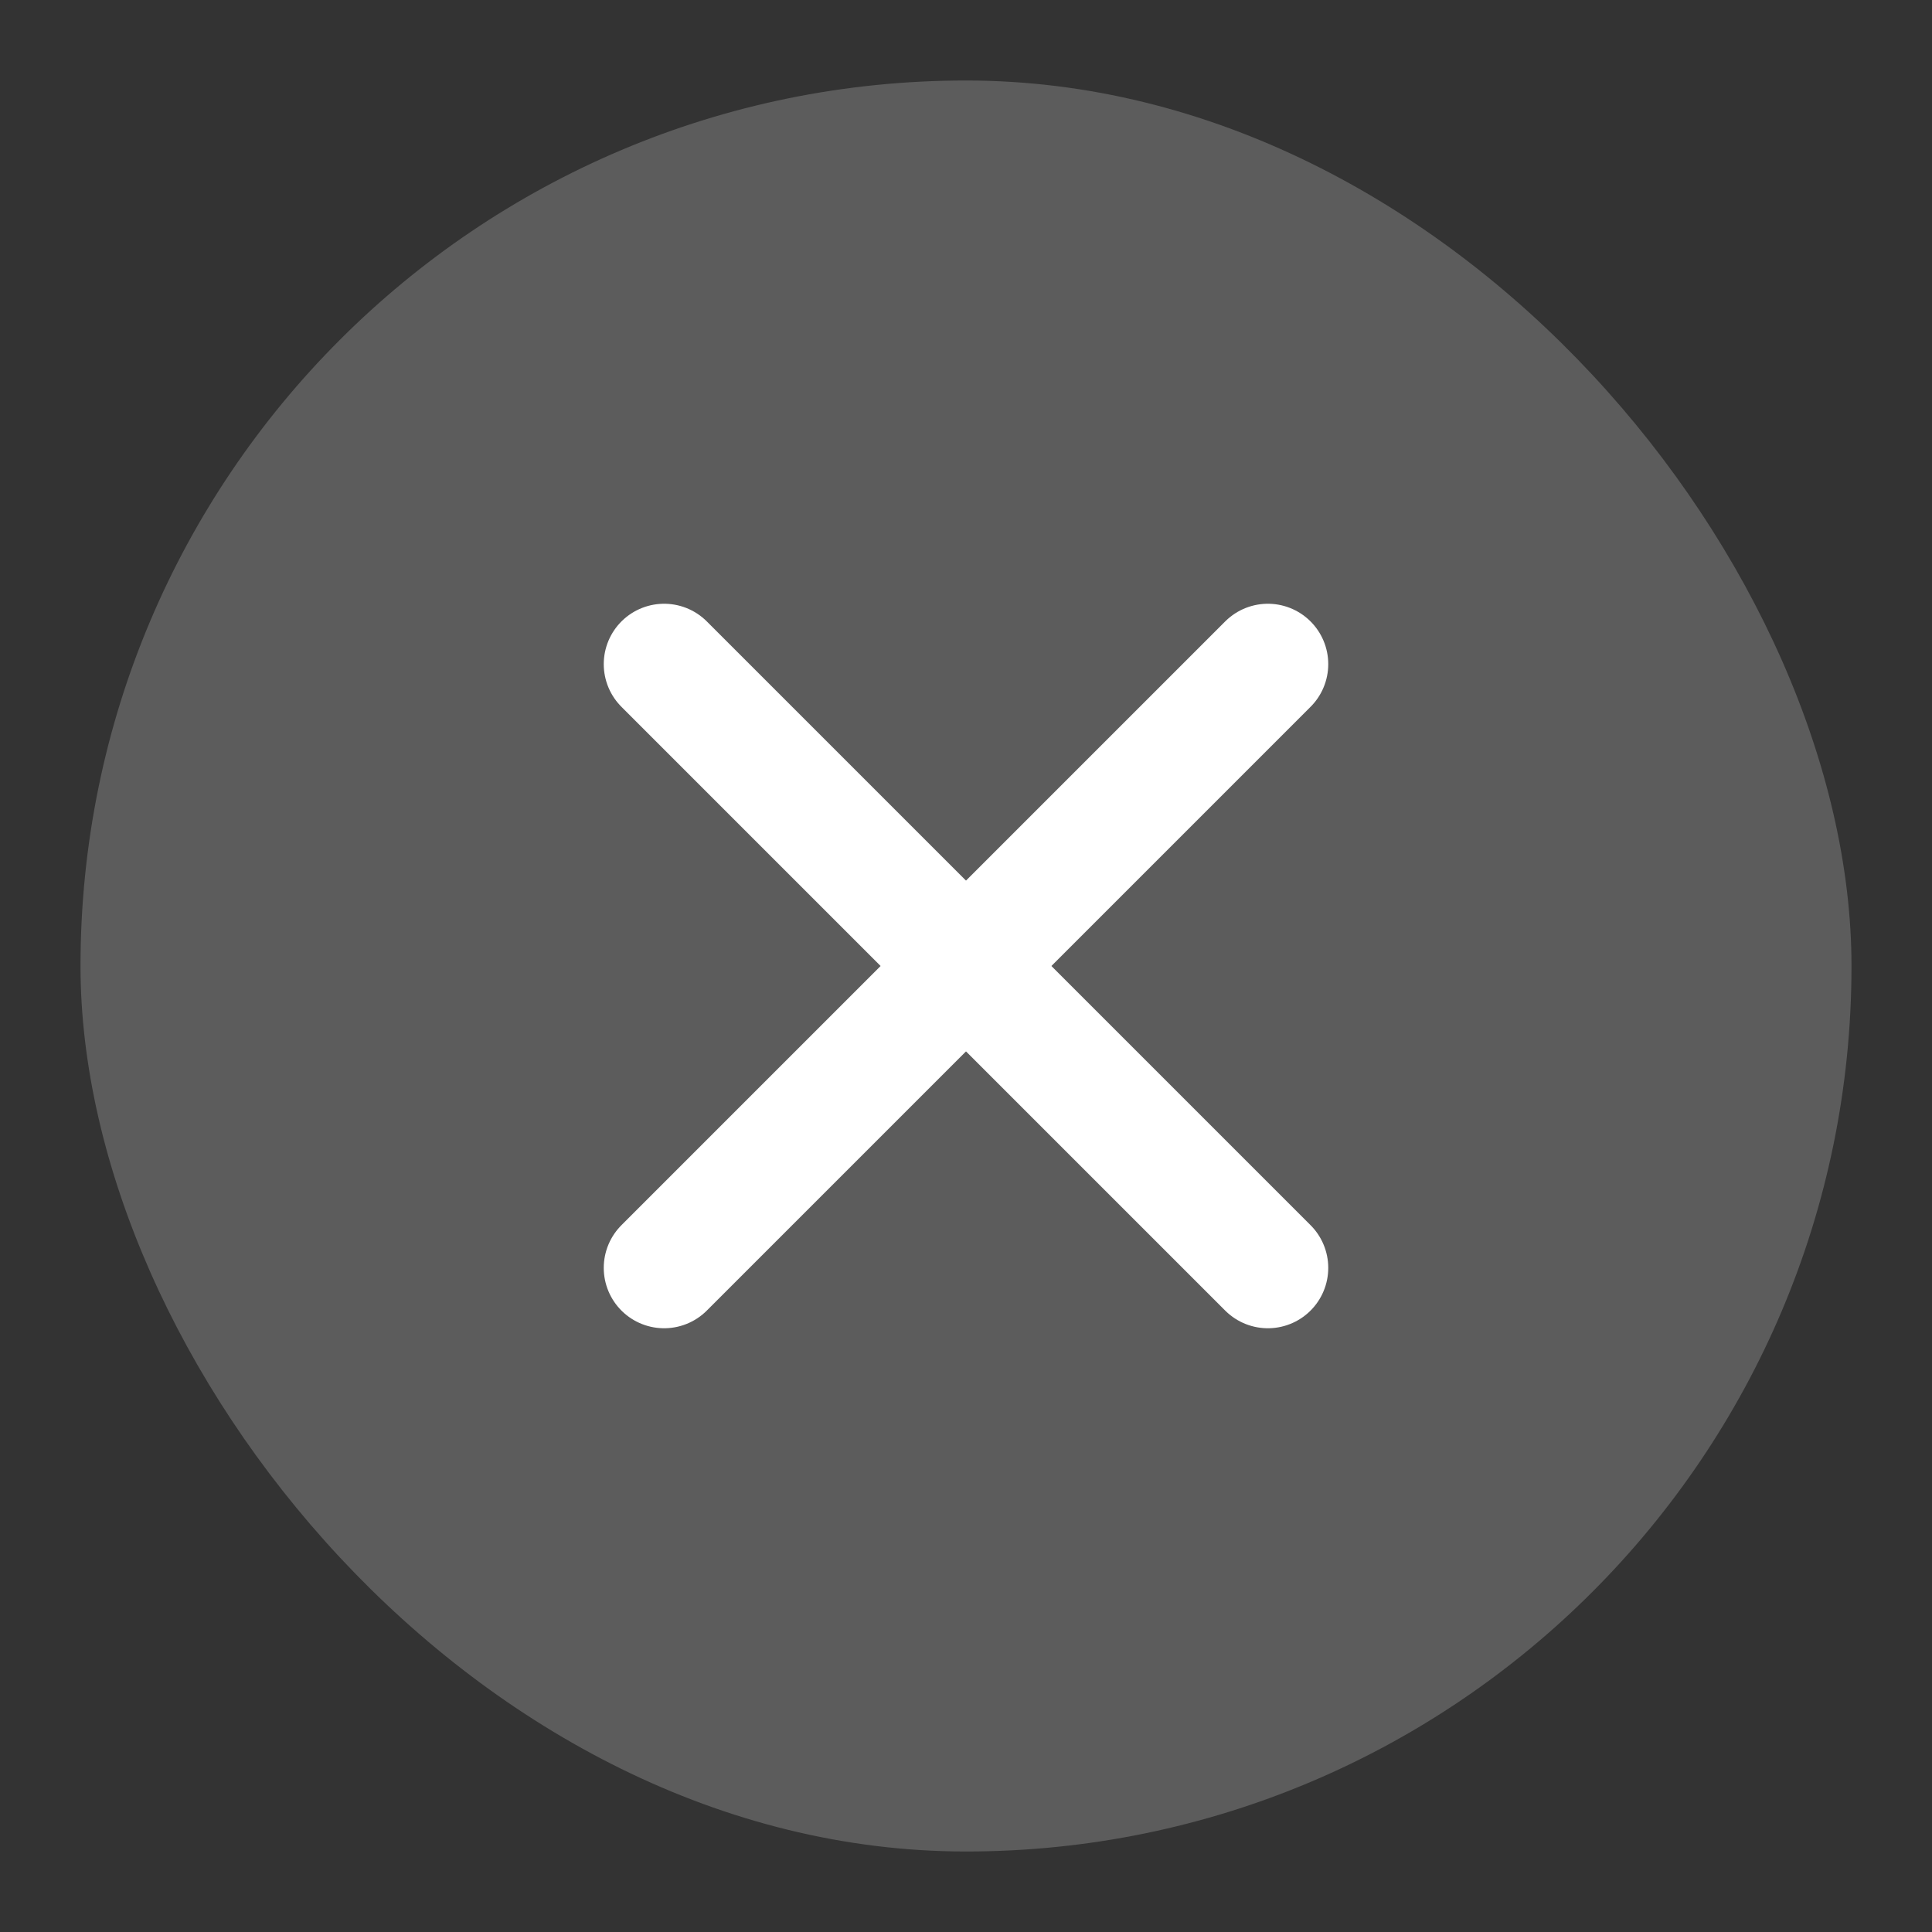 <svg width="48" height="48" viewBox="0 0 48 48" fill="none" xmlns="http://www.w3.org/2000/svg">
<rect x="0" y="0" width="48" height="48" fill="#333333" stroke="none"/>
<rect x="2" y="2" width="44" height="44" rx="22" fill="white" fill-opacity="0.2"/>
<path d="M16.5 16.5L31.5 31.5" stroke="white" stroke-width="3" stroke-linecap="round" stroke-linejoin="round"/>
<path d="M16.5 31.5L31.5 16.5" stroke="white" stroke-width="3" stroke-linecap="round" stroke-linejoin="round"/>
</svg>
